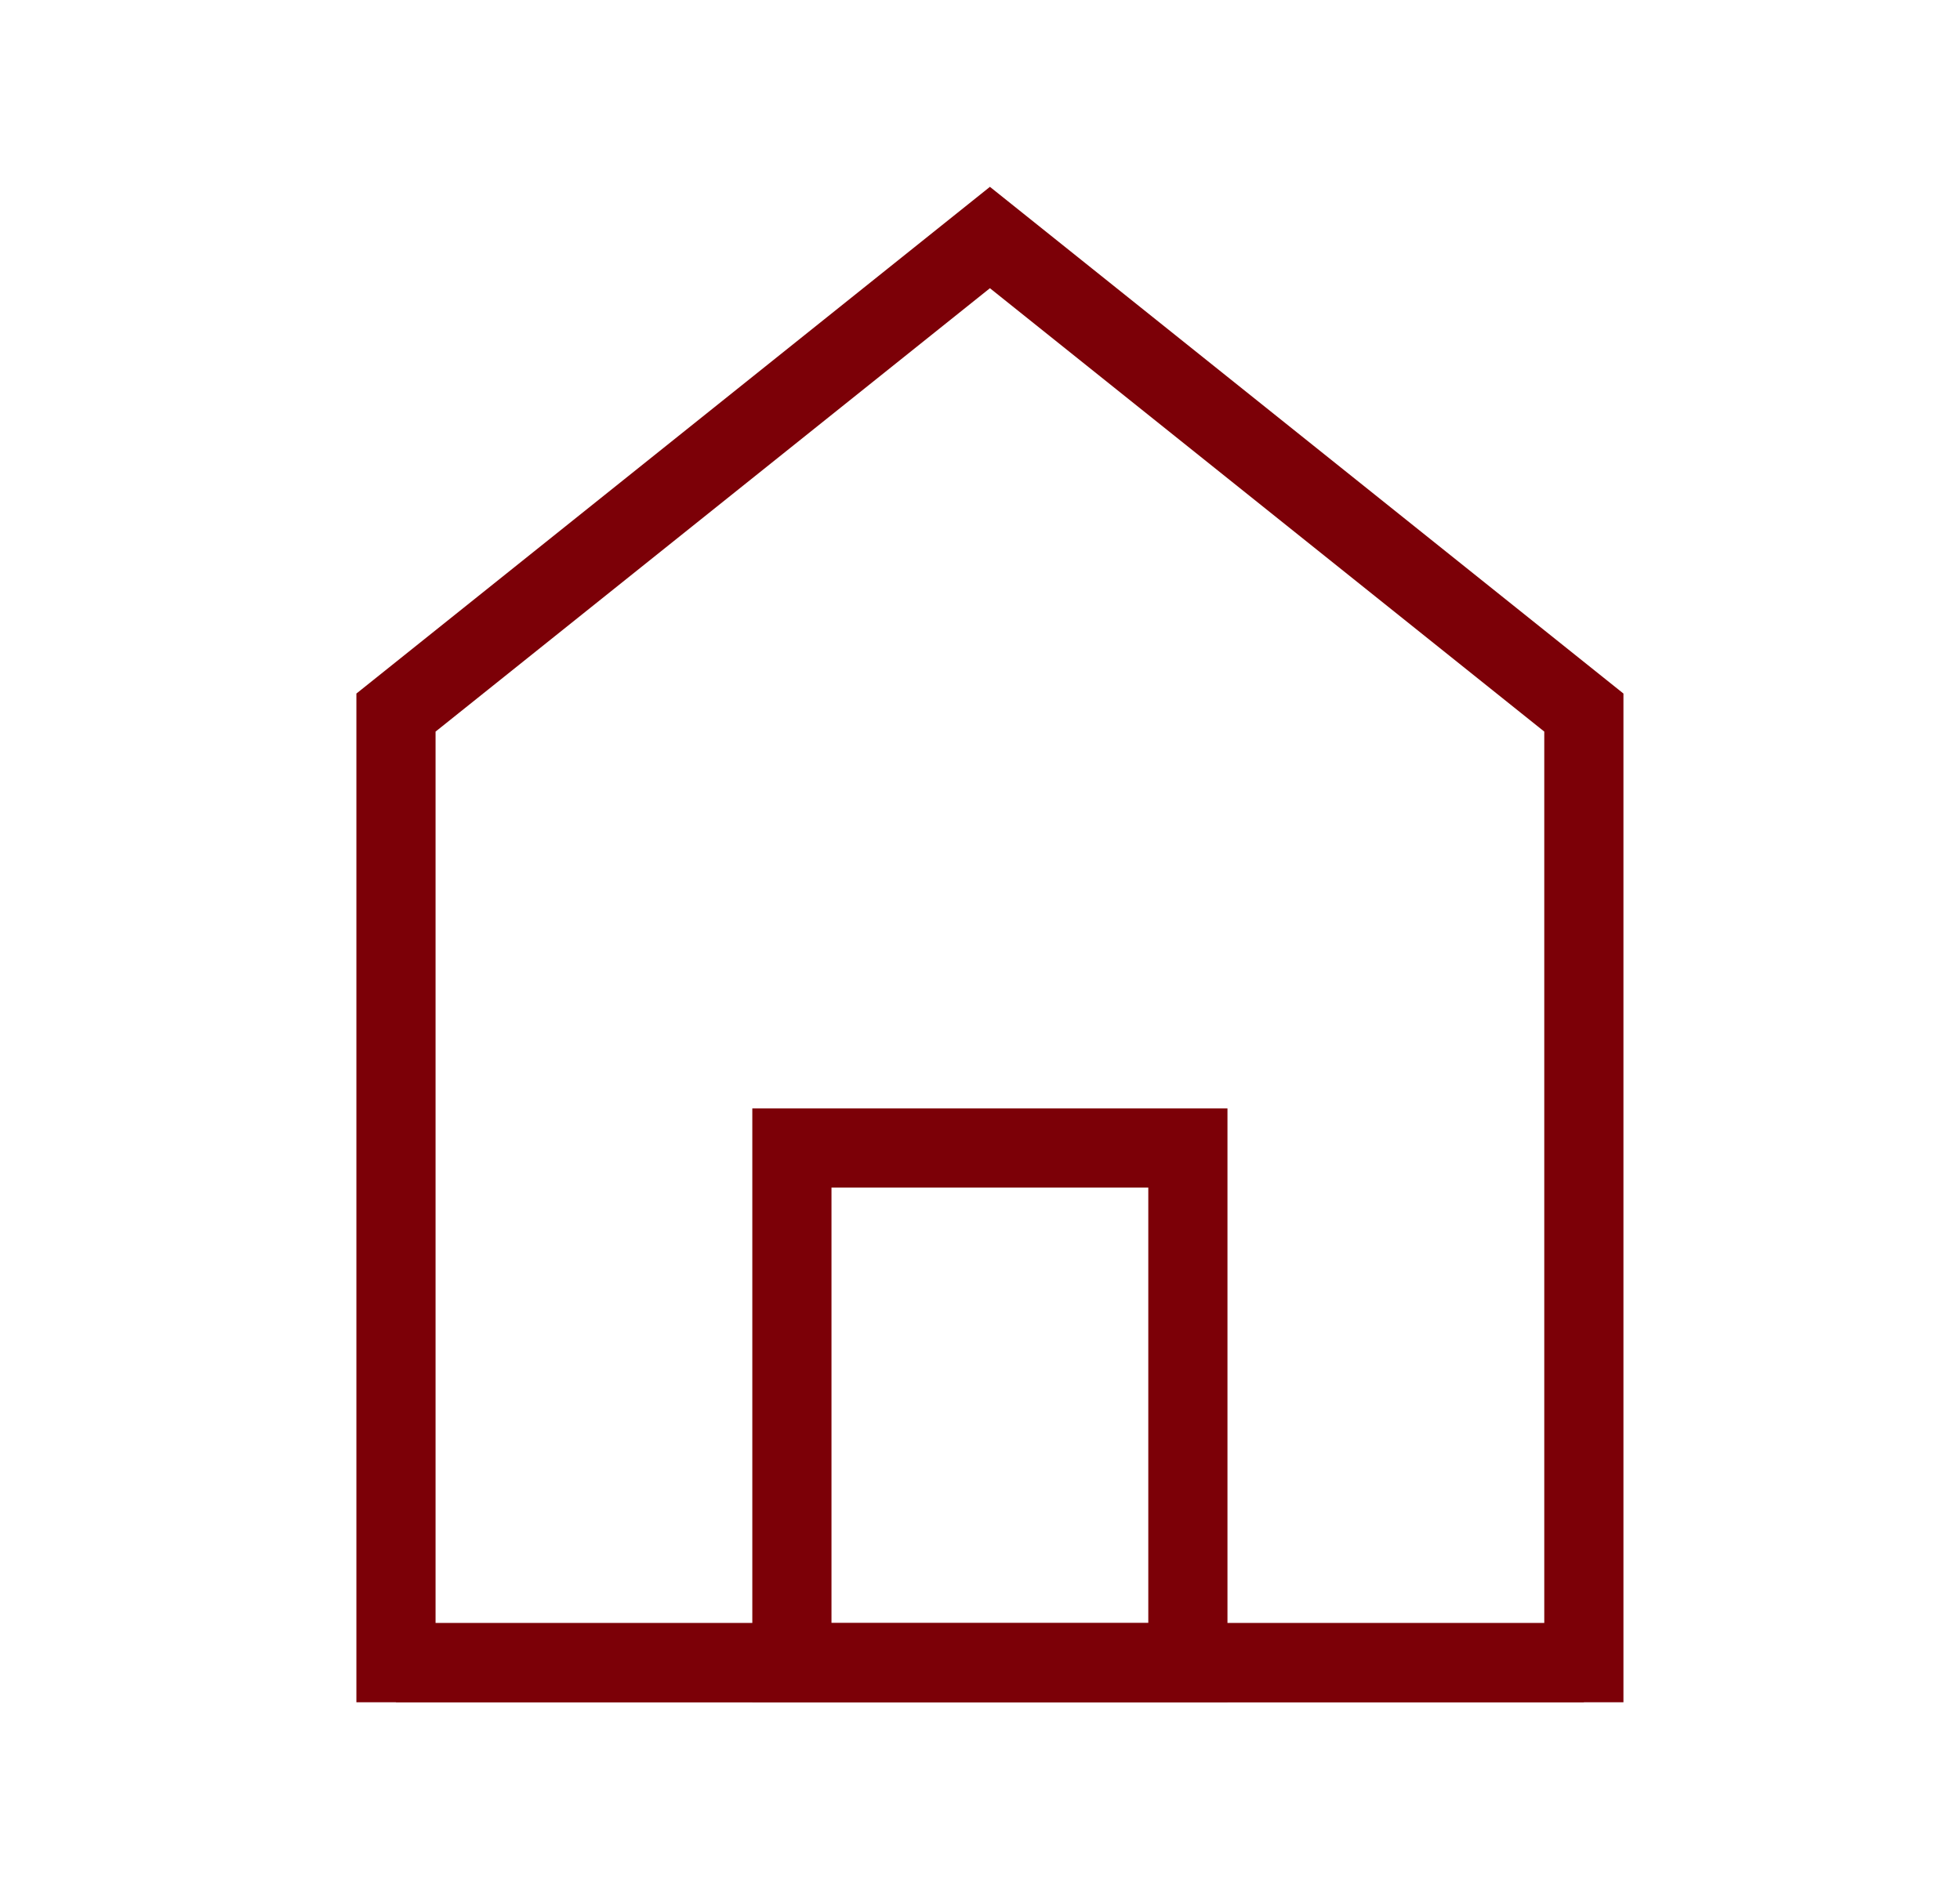 <svg xmlns="http://www.w3.org/2000/svg" fill="none" viewBox="0 0 33 32" height="32" width="33">
<path stroke-width="1.333" stroke="#7C0007" d="M6.667 12V28H26.667V12L16.667 4L6.667 12Z"></path>
<path stroke-width="1.333" stroke="#7C0007" d="M13.333 19.333V28H20V19.333H13.333Z"></path>
<path stroke-width="1.333" stroke="#7C0007" d="M6.667 28H26.667"></path>
</svg>
